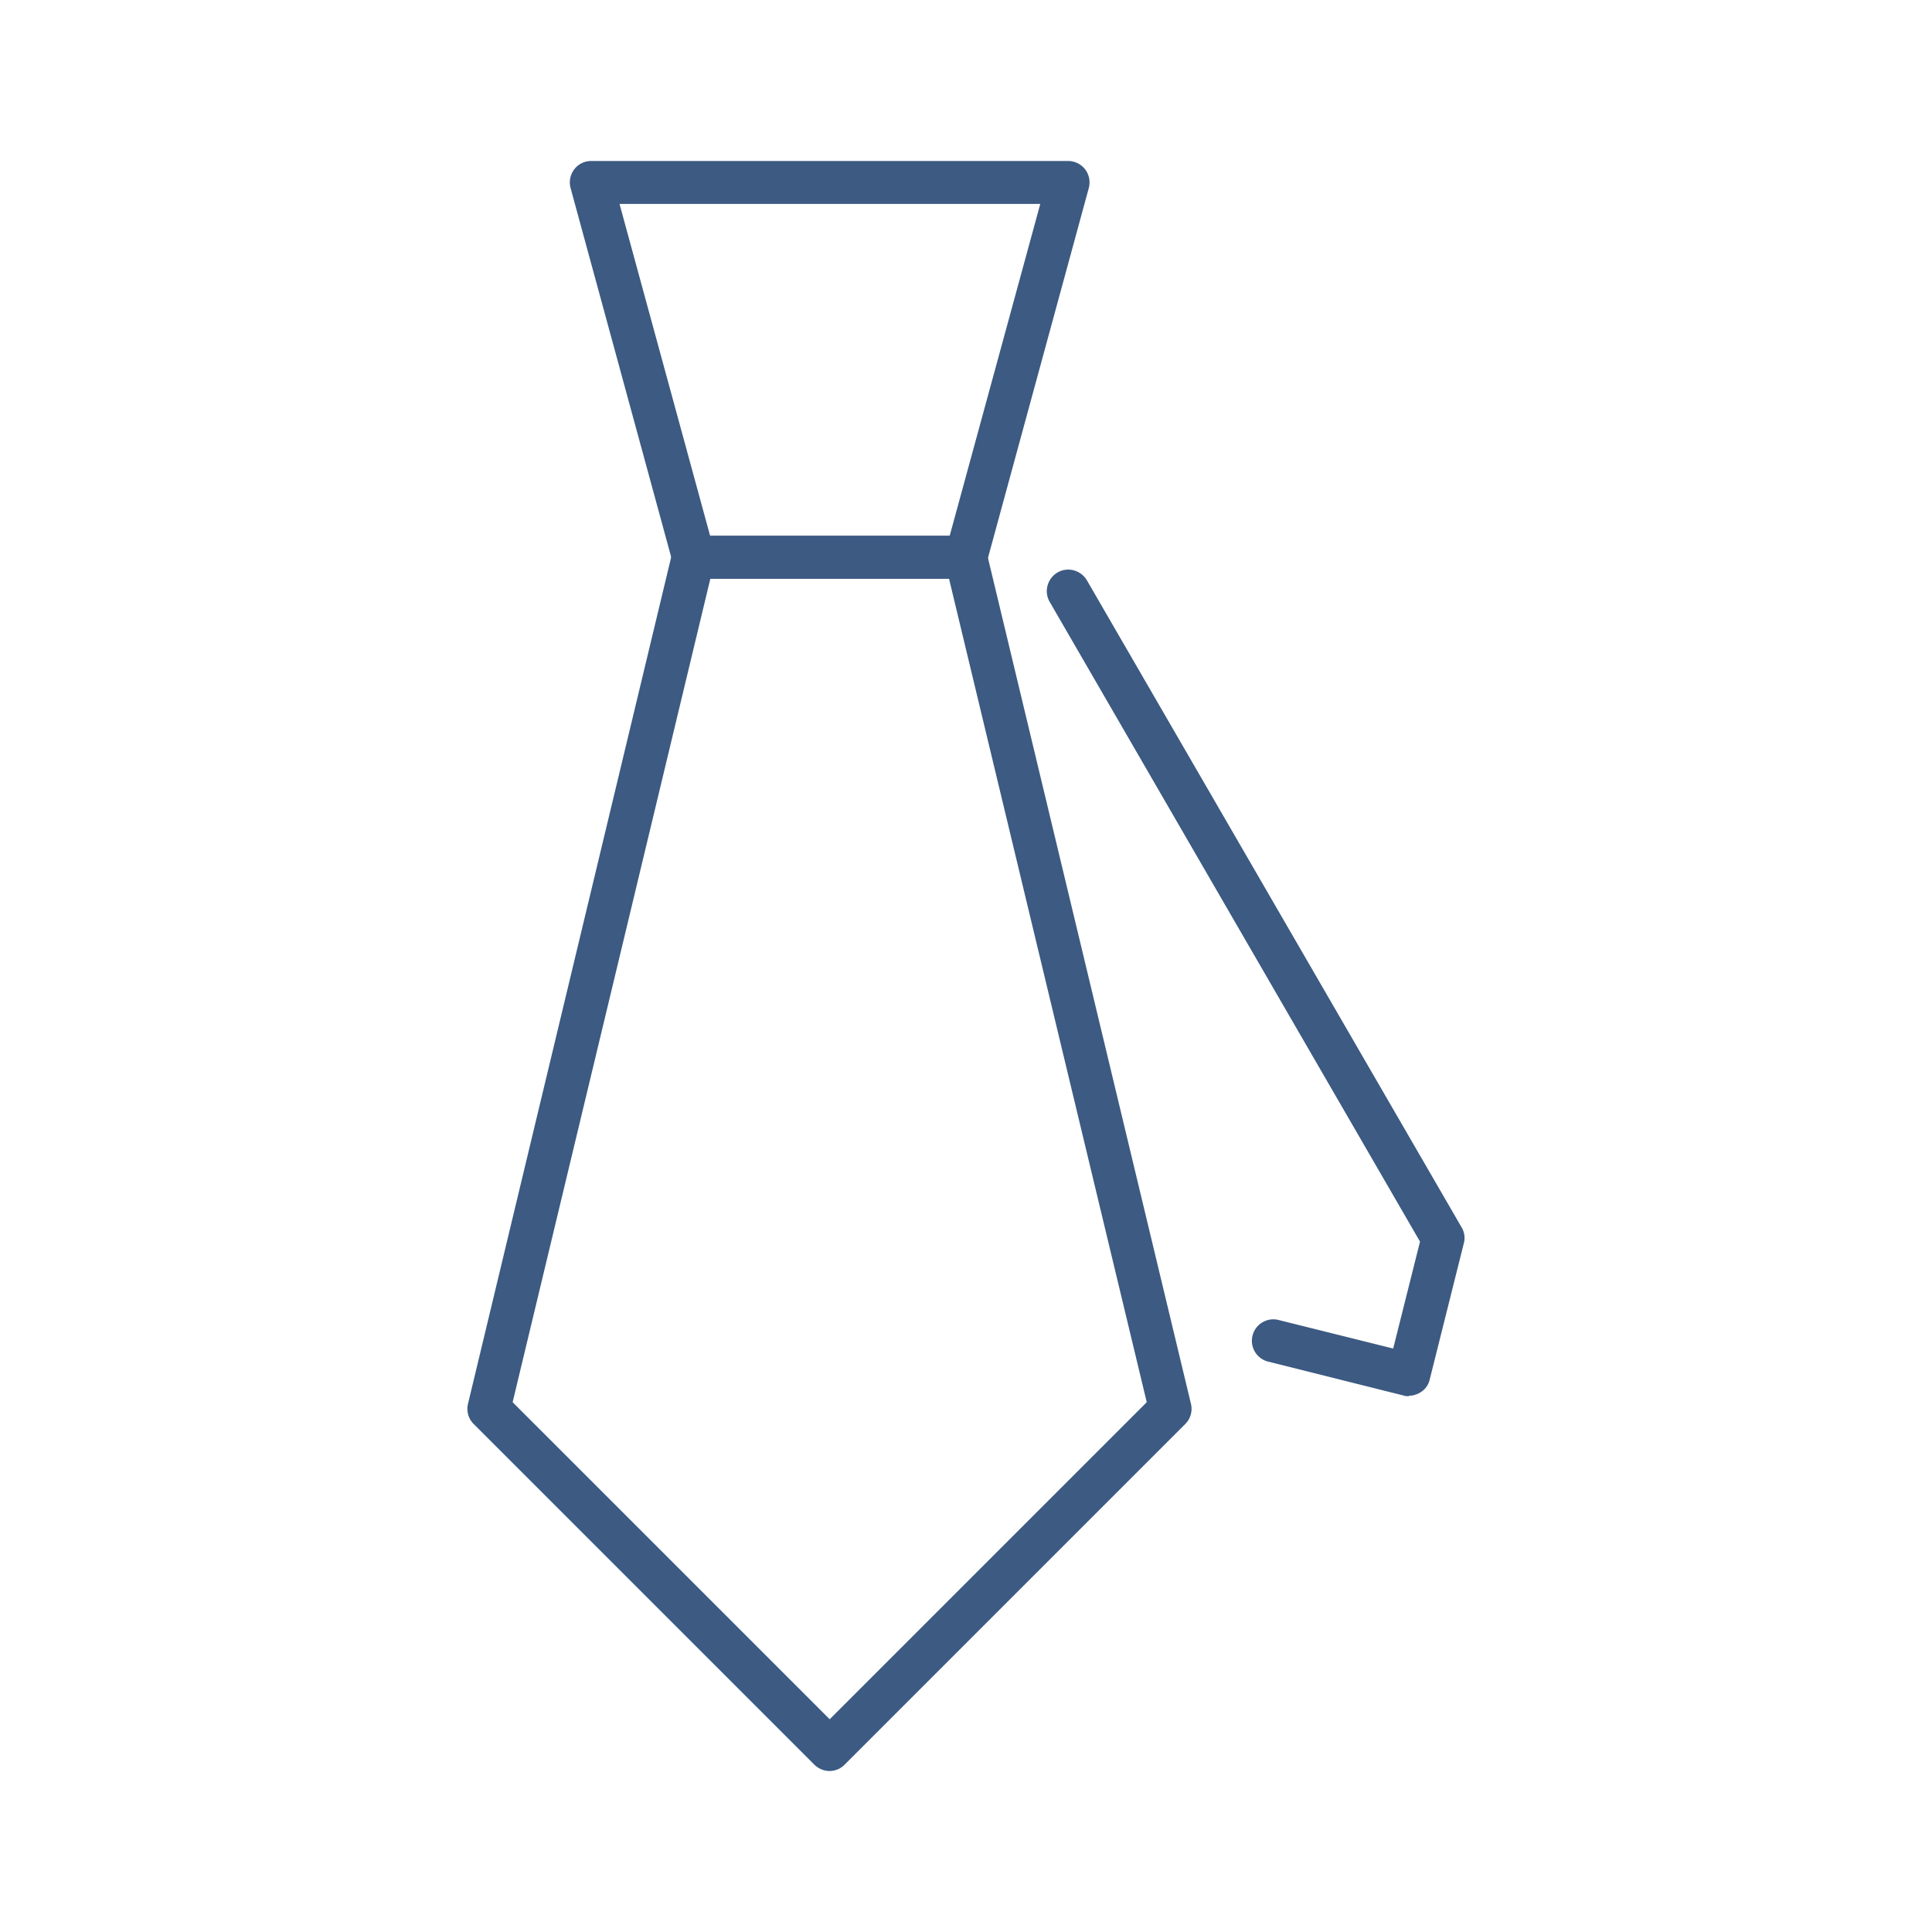 <svg xmlns="http://www.w3.org/2000/svg" viewBox="0 0 90 90">
  <path fill="#3c5a82" d="M45 26.96H32.3c-.45 0-.85-.3-.96-.74L26.58 8.76c-.08-.3-.02-.62.17-.87s.48-.39.79-.39h22.22a1 1 0 0 1 .79.39c.19.25.25.57.17.87l-4.76 17.46c-.12.44-.51.74-.96.74Zm-11.93-2h11.17L48.46 9.5h-19.6l4.22 15.46Z"/>
  <path fill="#3c5a82" d="M38.65 82.5c-.26 0-.51-.1-.71-.29L22.07 66.34a.996.996 0 0 1-.27-.94l9.52-39.67c.11-.45.51-.77.97-.77h12.7c.46 0 .86.32.97.77l9.52 39.67c.08.34-.02.69-.27.94L39.34 82.21c-.2.2-.45.29-.71.29ZM23.88 65.32l14.77 14.77 14.77-14.77-9.21-38.36H33.09l-9.21 38.36ZM65.63 65.04c-.08 0-.16 0-.24-.03l-6.35-1.59a1 1 0 0 1 .48-1.94l5.38 1.34 1.25-4.98-17.25-29.8c-.28-.48-.11-1.09.36-1.37.48-.28 1.09-.11 1.37.36l17.46 30.15c.13.22.17.49.1.74l-1.59 6.35a.95.95 0 0 1-.46.61c-.16.09-.33.14-.51.14Z"/>
</svg>